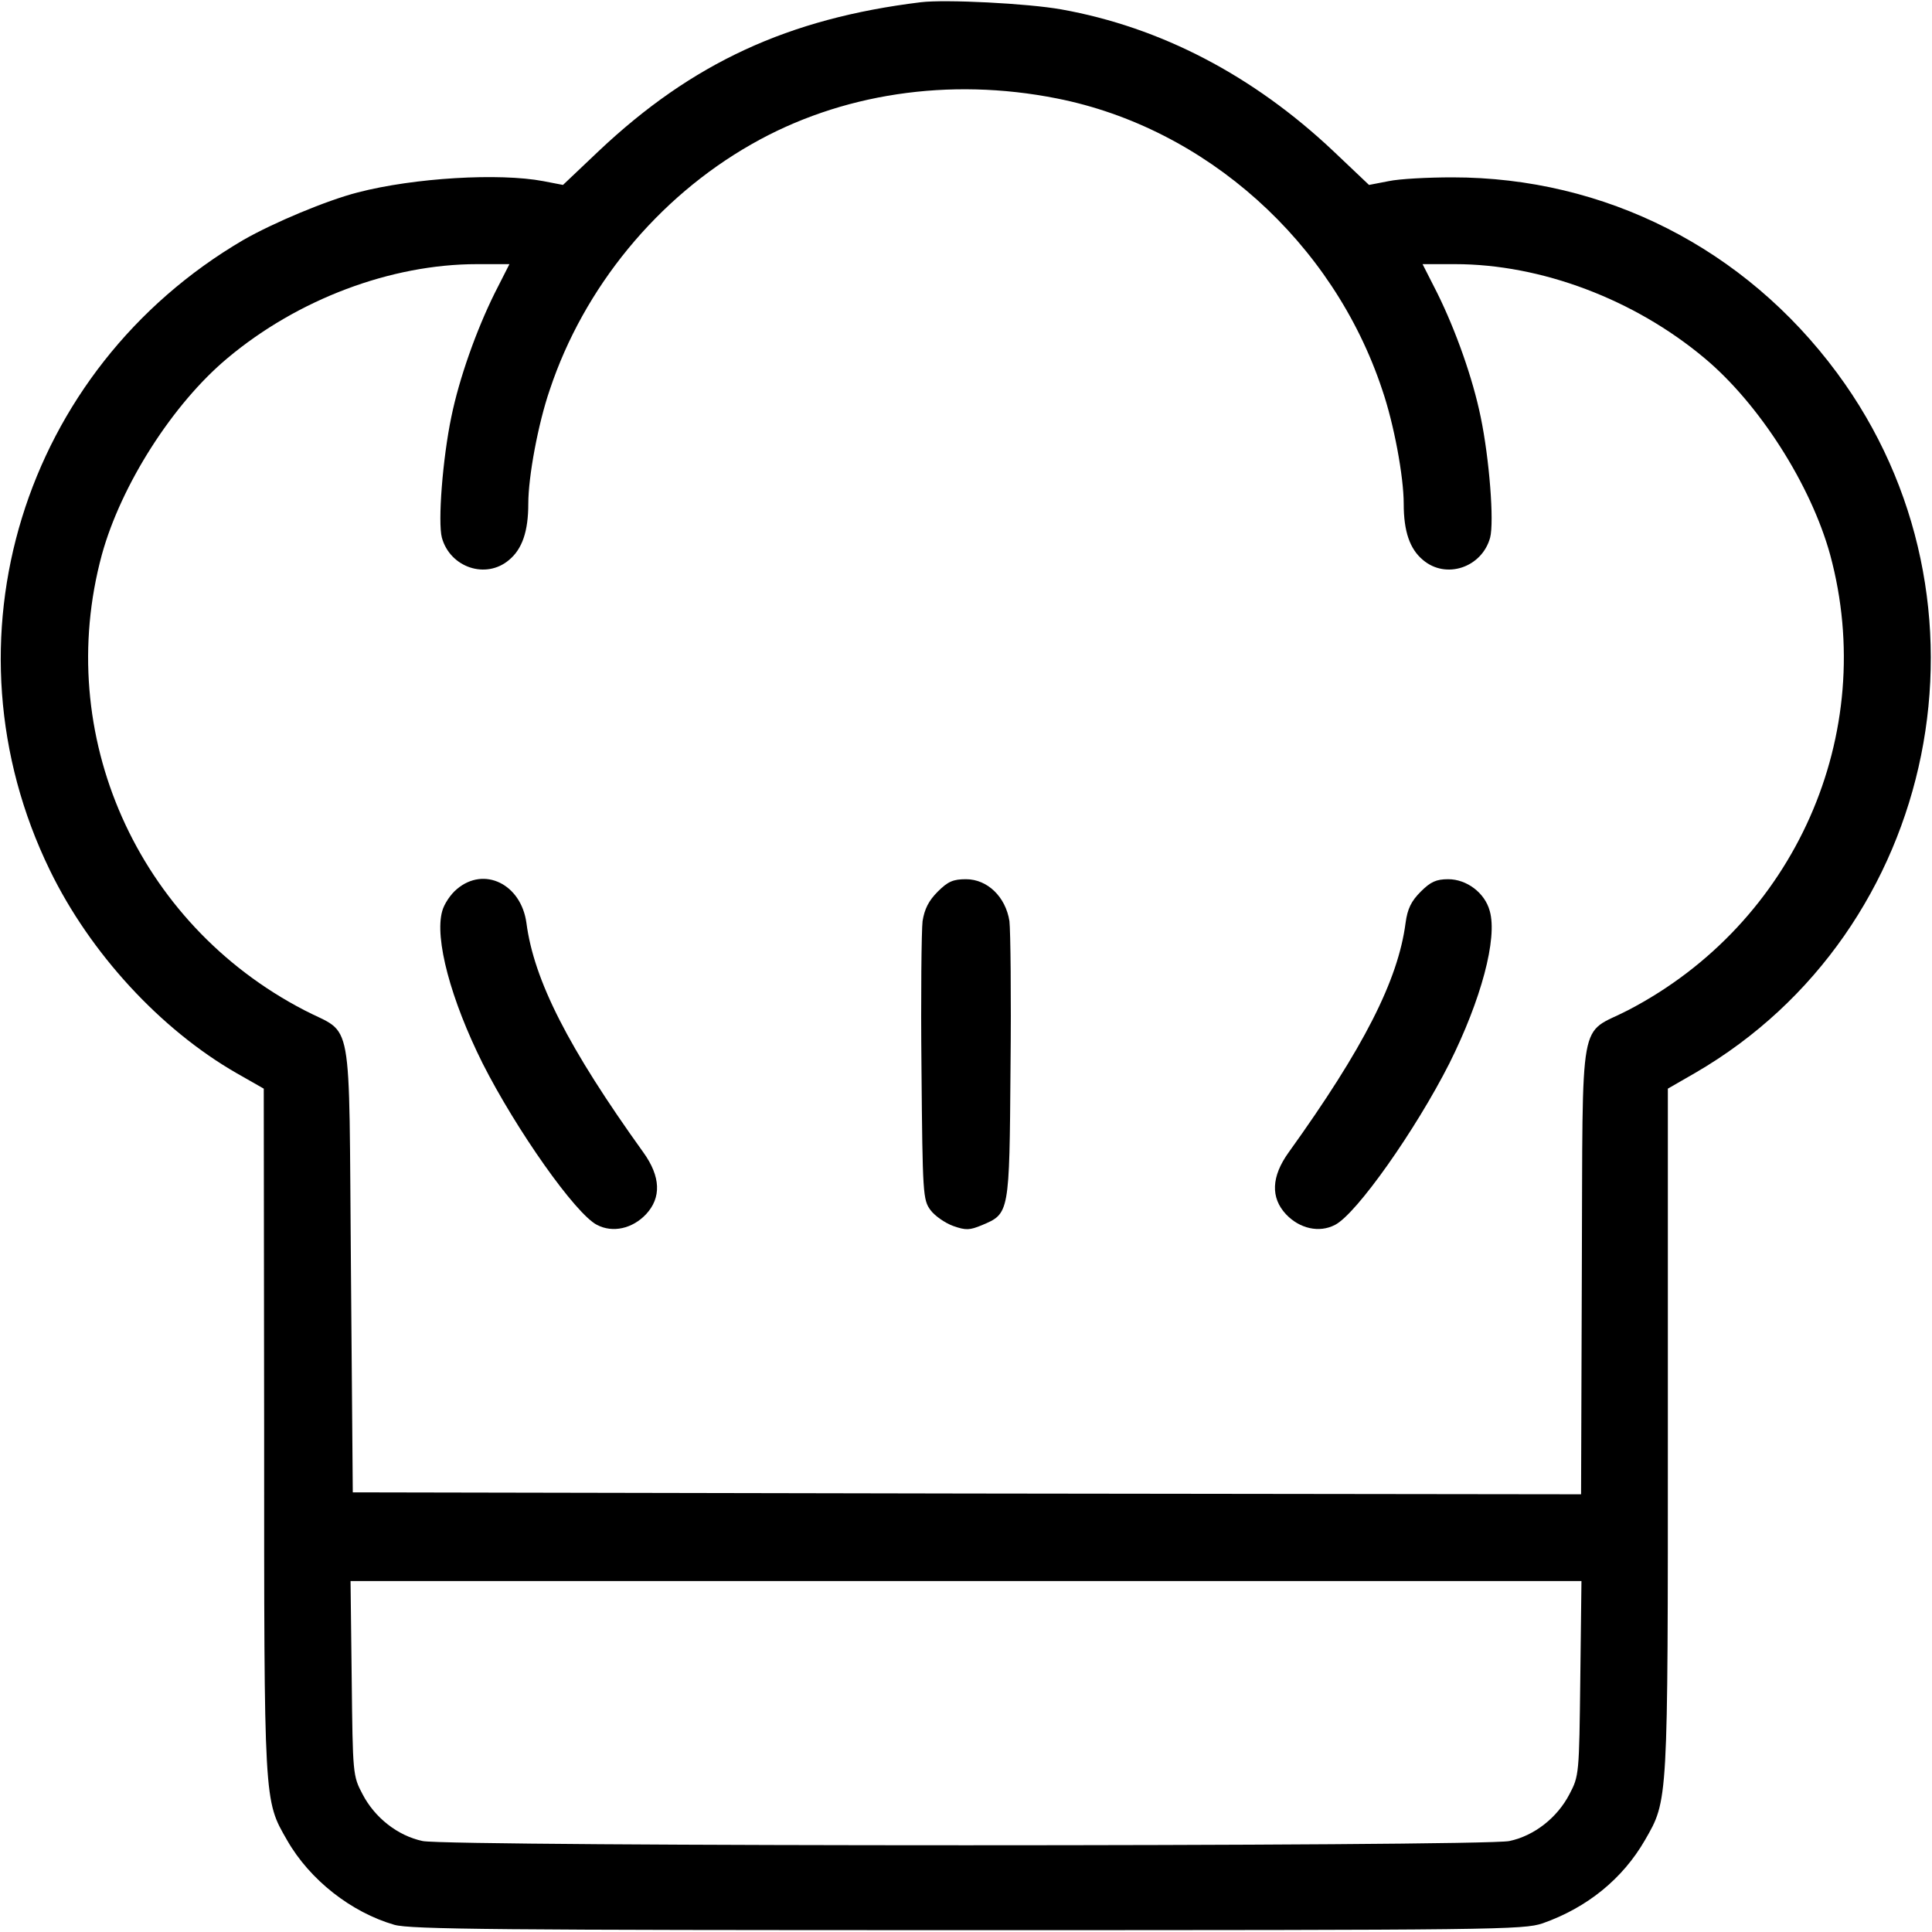 <svg width="25" height="25" viewBox="0 0 25 25" fill="none" xmlns="http://www.w3.org/2000/svg">
<g clip-path="url(#clip0_77_162)">
<path d="M11.914 0.029C10.2 0.239 8.955 0.815 7.749 1.953L7.285 2.393L7.031 2.344C6.46 2.236 5.361 2.3 4.629 2.49C4.228 2.593 3.54 2.881 3.149 3.105C0.288 4.78 -0.796 8.301 0.645 11.26C1.167 12.334 2.075 13.32 3.062 13.887L3.413 14.087L3.418 18.506C3.418 23.364 3.413 23.286 3.716 23.814C4.009 24.326 4.546 24.746 5.103 24.907C5.308 24.966 6.47 24.976 12.524 24.976C19.375 24.976 19.712 24.971 19.961 24.888C20.542 24.683 20.996 24.311 21.284 23.814C21.587 23.286 21.582 23.364 21.582 18.506V14.087L21.938 13.882C25.098 12.046 25.957 7.778 23.77 4.824C22.578 3.213 20.767 2.295 18.794 2.295C18.481 2.295 18.11 2.314 17.969 2.344L17.715 2.393L17.251 1.953C16.216 0.977 15.02 0.352 13.735 0.122C13.301 0.044 12.231 -0.01 11.914 0.029ZM13.677 1.274C15.601 1.655 17.251 3.13 17.886 5.044C18.037 5.483 18.164 6.167 18.164 6.519C18.164 6.875 18.242 7.104 18.413 7.246C18.711 7.5 19.175 7.344 19.282 6.958C19.336 6.753 19.272 5.933 19.16 5.396C19.058 4.897 18.838 4.277 18.599 3.794L18.408 3.418H18.828C19.941 3.418 21.147 3.872 22.056 4.634C22.764 5.225 23.433 6.274 23.682 7.178C24.311 9.497 23.227 11.948 21.069 13.071C20.42 13.408 20.483 13.032 20.469 16.411L20.459 19.336L12.51 19.326L4.565 19.311L4.541 16.401C4.512 13.037 4.58 13.408 3.936 13.071C1.772 11.948 0.688 9.502 1.318 7.178C1.567 6.274 2.236 5.225 2.944 4.634C3.853 3.872 5.059 3.418 6.172 3.418H6.592L6.401 3.794C6.162 4.277 5.942 4.897 5.84 5.396C5.728 5.933 5.664 6.753 5.718 6.958C5.825 7.344 6.289 7.5 6.587 7.246C6.758 7.104 6.836 6.875 6.836 6.519C6.836 6.167 6.963 5.483 7.114 5.044C7.554 3.721 8.506 2.559 9.727 1.865C10.874 1.211 12.28 0.996 13.677 1.274ZM20.449 21.719C20.434 22.959 20.434 22.979 20.308 23.218C20.151 23.52 19.854 23.755 19.531 23.823C19.18 23.896 5.82 23.896 5.469 23.823C5.146 23.755 4.849 23.52 4.692 23.218C4.565 22.979 4.565 22.959 4.551 21.719L4.536 20.459H12.5H20.464L20.449 21.719Z" fill="black"/>
<path d="M5.913 11.504C5.83 11.572 5.747 11.699 5.723 11.787C5.62 12.143 5.835 12.939 6.245 13.76C6.68 14.619 7.446 15.708 7.725 15.85C7.93 15.957 8.184 15.898 8.359 15.713C8.56 15.498 8.55 15.225 8.325 14.912C7.354 13.56 6.909 12.685 6.812 11.943C6.743 11.44 6.265 11.206 5.913 11.504Z" fill="black"/>
<path d="M12.134 11.538C12.017 11.655 11.963 11.763 11.938 11.919C11.924 12.036 11.914 12.896 11.924 13.828C11.938 15.454 11.943 15.527 12.041 15.659C12.095 15.732 12.227 15.825 12.334 15.864C12.5 15.923 12.549 15.918 12.705 15.854C13.062 15.703 13.062 15.713 13.076 13.818C13.086 12.891 13.076 12.036 13.062 11.919C13.013 11.606 12.778 11.377 12.5 11.377C12.334 11.377 12.266 11.406 12.134 11.538Z" fill="black"/>
<path d="M18.384 11.538C18.262 11.66 18.213 11.758 18.188 11.943C18.091 12.685 17.646 13.56 16.675 14.912C16.45 15.225 16.44 15.498 16.641 15.713C16.816 15.898 17.07 15.957 17.275 15.85C17.554 15.708 18.32 14.619 18.755 13.76C19.165 12.939 19.38 12.143 19.277 11.787C19.214 11.553 18.979 11.377 18.74 11.377C18.584 11.377 18.511 11.411 18.384 11.538Z" fill="black"/>
</g>
<defs>
<clipPath id="clip0_77_162">
<rect width="25" height="25" fill="white"/>
</clipPath>
</defs>
</svg>
